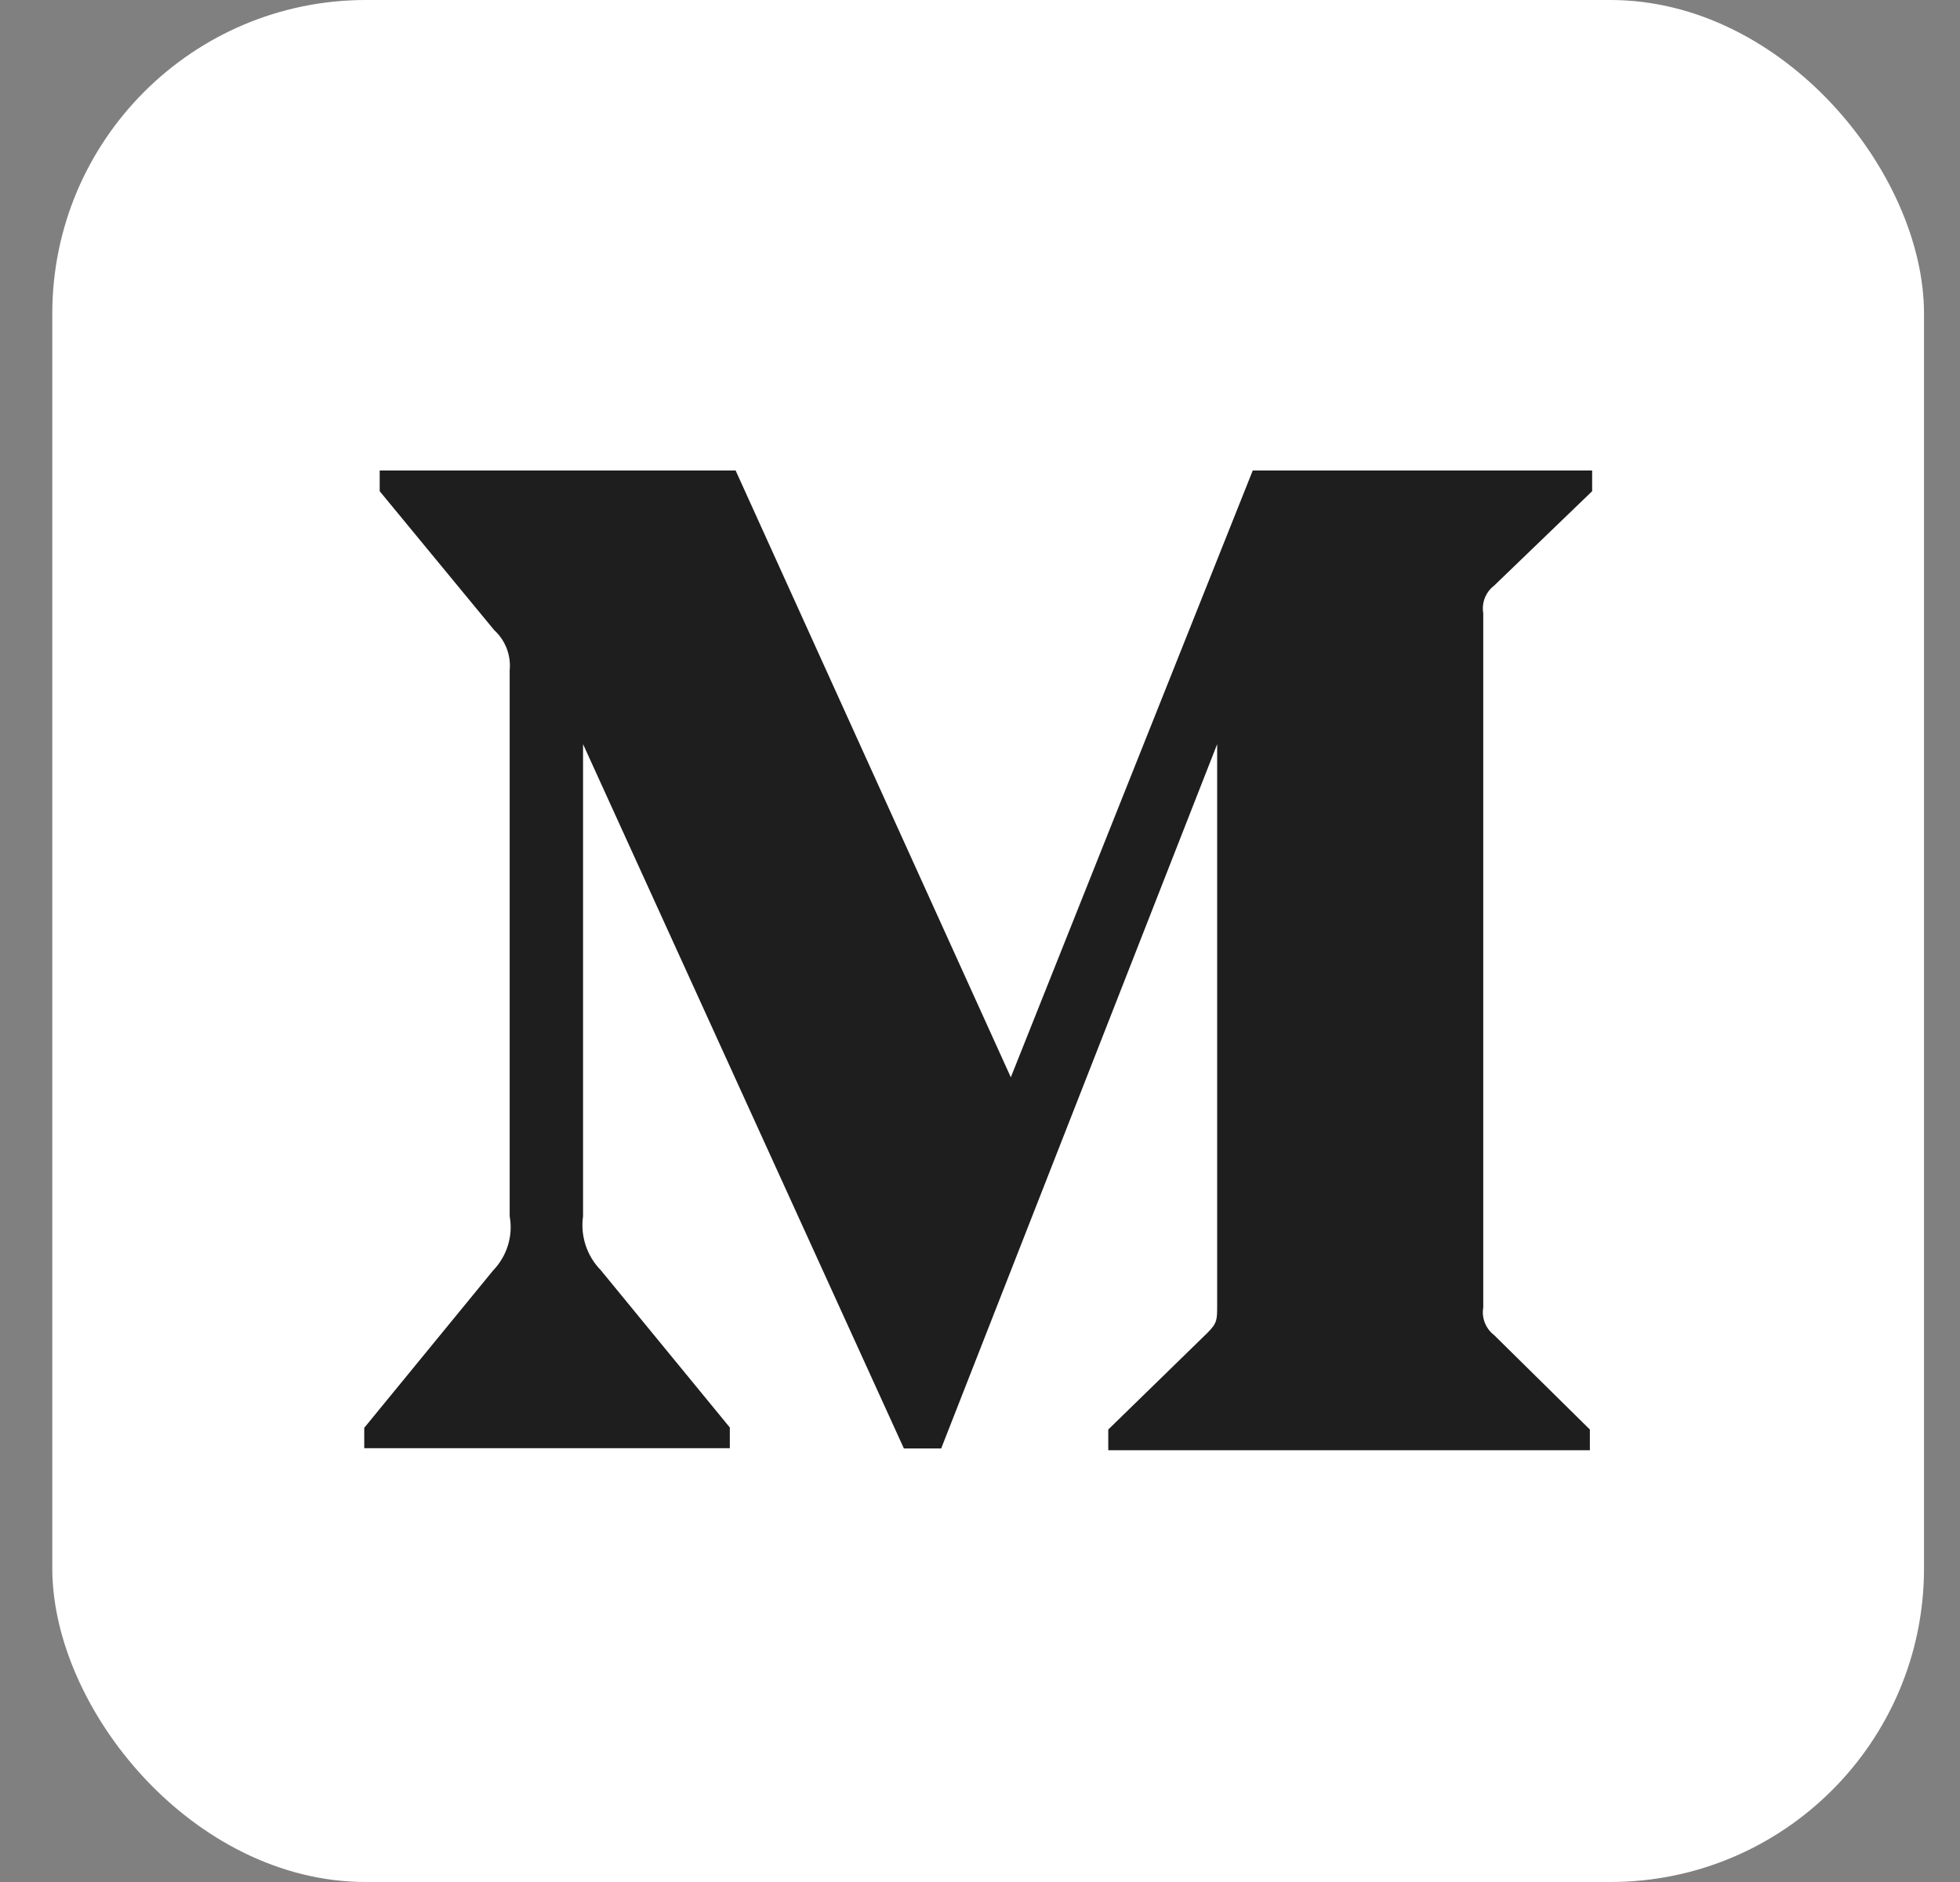 <?xml version="1.0" encoding="UTF-8"?> <svg xmlns="http://www.w3.org/2000/svg" xmlns:v="https://vecta.io/nano" width="25" height="24" fill="none"><rect width="100%" height="100%" fill="#808080" stroke="none"/><rect x=".667" width="23.874" height="24" rx="4" fill="#fff"></rect><path d="M6.501 8.549c.019-.192-.055-.384-.198-.514l-1.46-1.771V6h4.54l3.51 7.738L15.979 6h4.329v.264l-1.25 1.204c-.107.081-.162.218-.139.352v8.854c-.023.134.032.27.139.352l1.221 1.204v.264h-6.143v-.264l1.266-1.234c.123-.124.123-.163.123-.352V9.49l-3.52 8.981h-.476L7.437 9.49v6.019c-.036.254.049.508.227.69l1.645 2.005v.264H4.646v-.26l1.645-2.008c.175-.182.256-.439.21-.69v-6.96z" fill="#1e1e1e"></path></svg> 